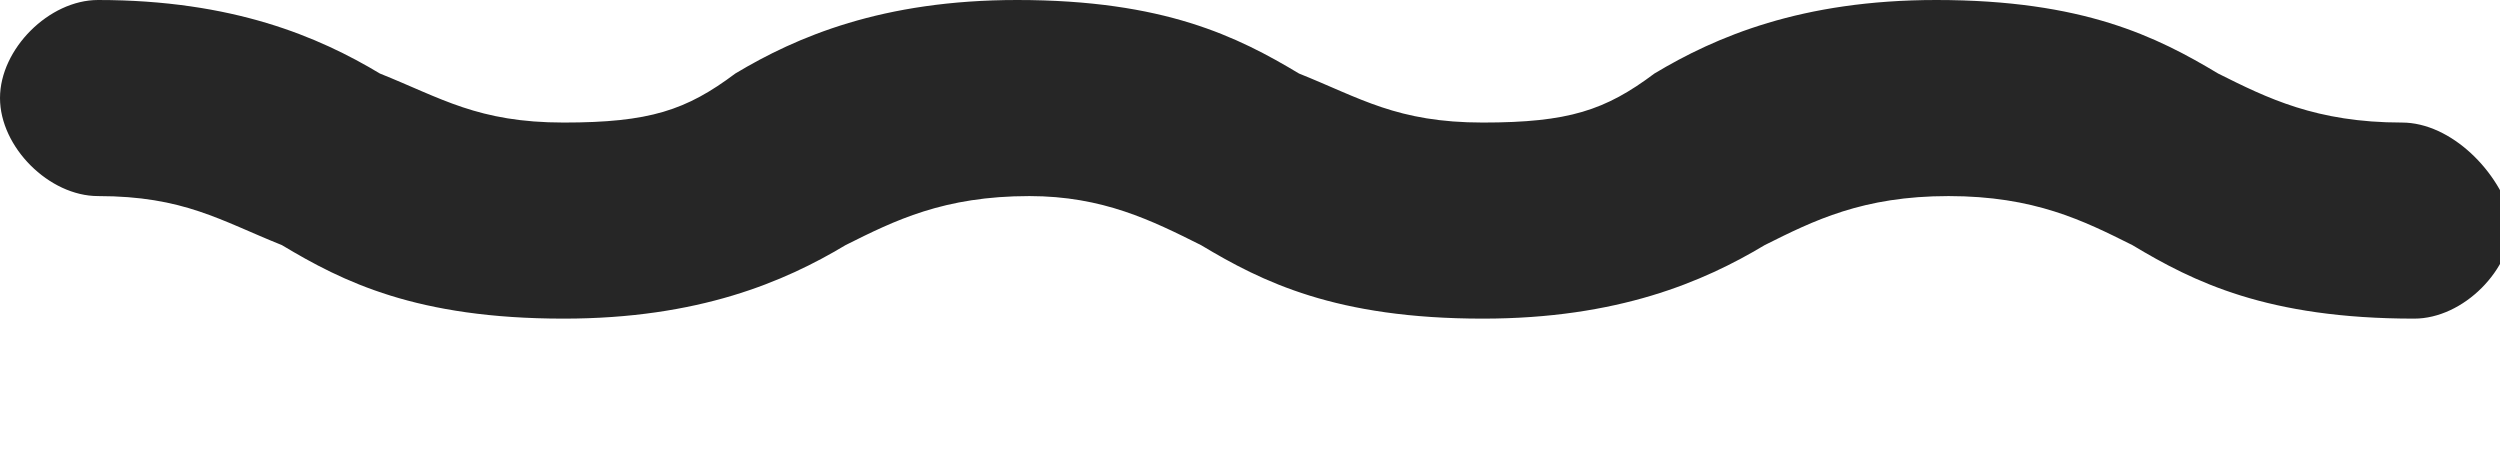 <?xml version="1.0" encoding="UTF-8"?> <!-- Generator: Adobe Illustrator 24.3.0, SVG Export Plug-In . SVG Version: 6.00 Build 0) --> <svg xmlns="http://www.w3.org/2000/svg" xmlns:xlink="http://www.w3.org/1999/xlink" id="Слой_1" x="0px" y="0px" viewBox="0 0 20.4 3.8" style="enable-background:new 0 0 20.4 3.8;" xml:space="preserve"> <style type="text/css"> .st0{fill:#262626;} </style> <path class="st0" d="M0.8,1.6c0.7,0,1,0.2,1.5,0.4c0.5,0.3,1.1,0.6,2.3,0.6c1.1,0,1.8-0.3,2.3-0.6c0.4-0.2,0.8-0.4,1.5-0.4 C9,1.6,9.4,1.8,9.8,2c0.5,0.3,1.1,0.6,2.3,0.6c1.1,0,1.8-0.3,2.3-0.6c0.4-0.2,0.8-0.4,1.5-0.4c0.7,0,1.1,0.2,1.5,0.4 c0.5,0.3,1.1,0.6,2.3,0.6c0.4,0,0.8-0.4,0.8-0.8C20.4,1.4,20,1,19.6,1c-0.7,0-1.1-0.2-1.5-0.4C17.6,0.3,17,0,15.8,0 c-1.1,0-1.8,0.3-2.3,0.6C13.1,0.9,12.8,1,12.1,1c-0.7,0-1-0.2-1.5-0.4C10.1,0.3,9.5,0,8.3,0C7.2,0,6.5,0.3,6,0.6 C5.6,0.9,5.3,1,4.6,1c-0.7,0-1-0.2-1.5-0.4C2.6,0.3,1.9,0,0.8,0C0.4,0,0,0.4,0,0.8C0,1.2,0.4,1.6,0.8,1.6z"></path> </svg> 